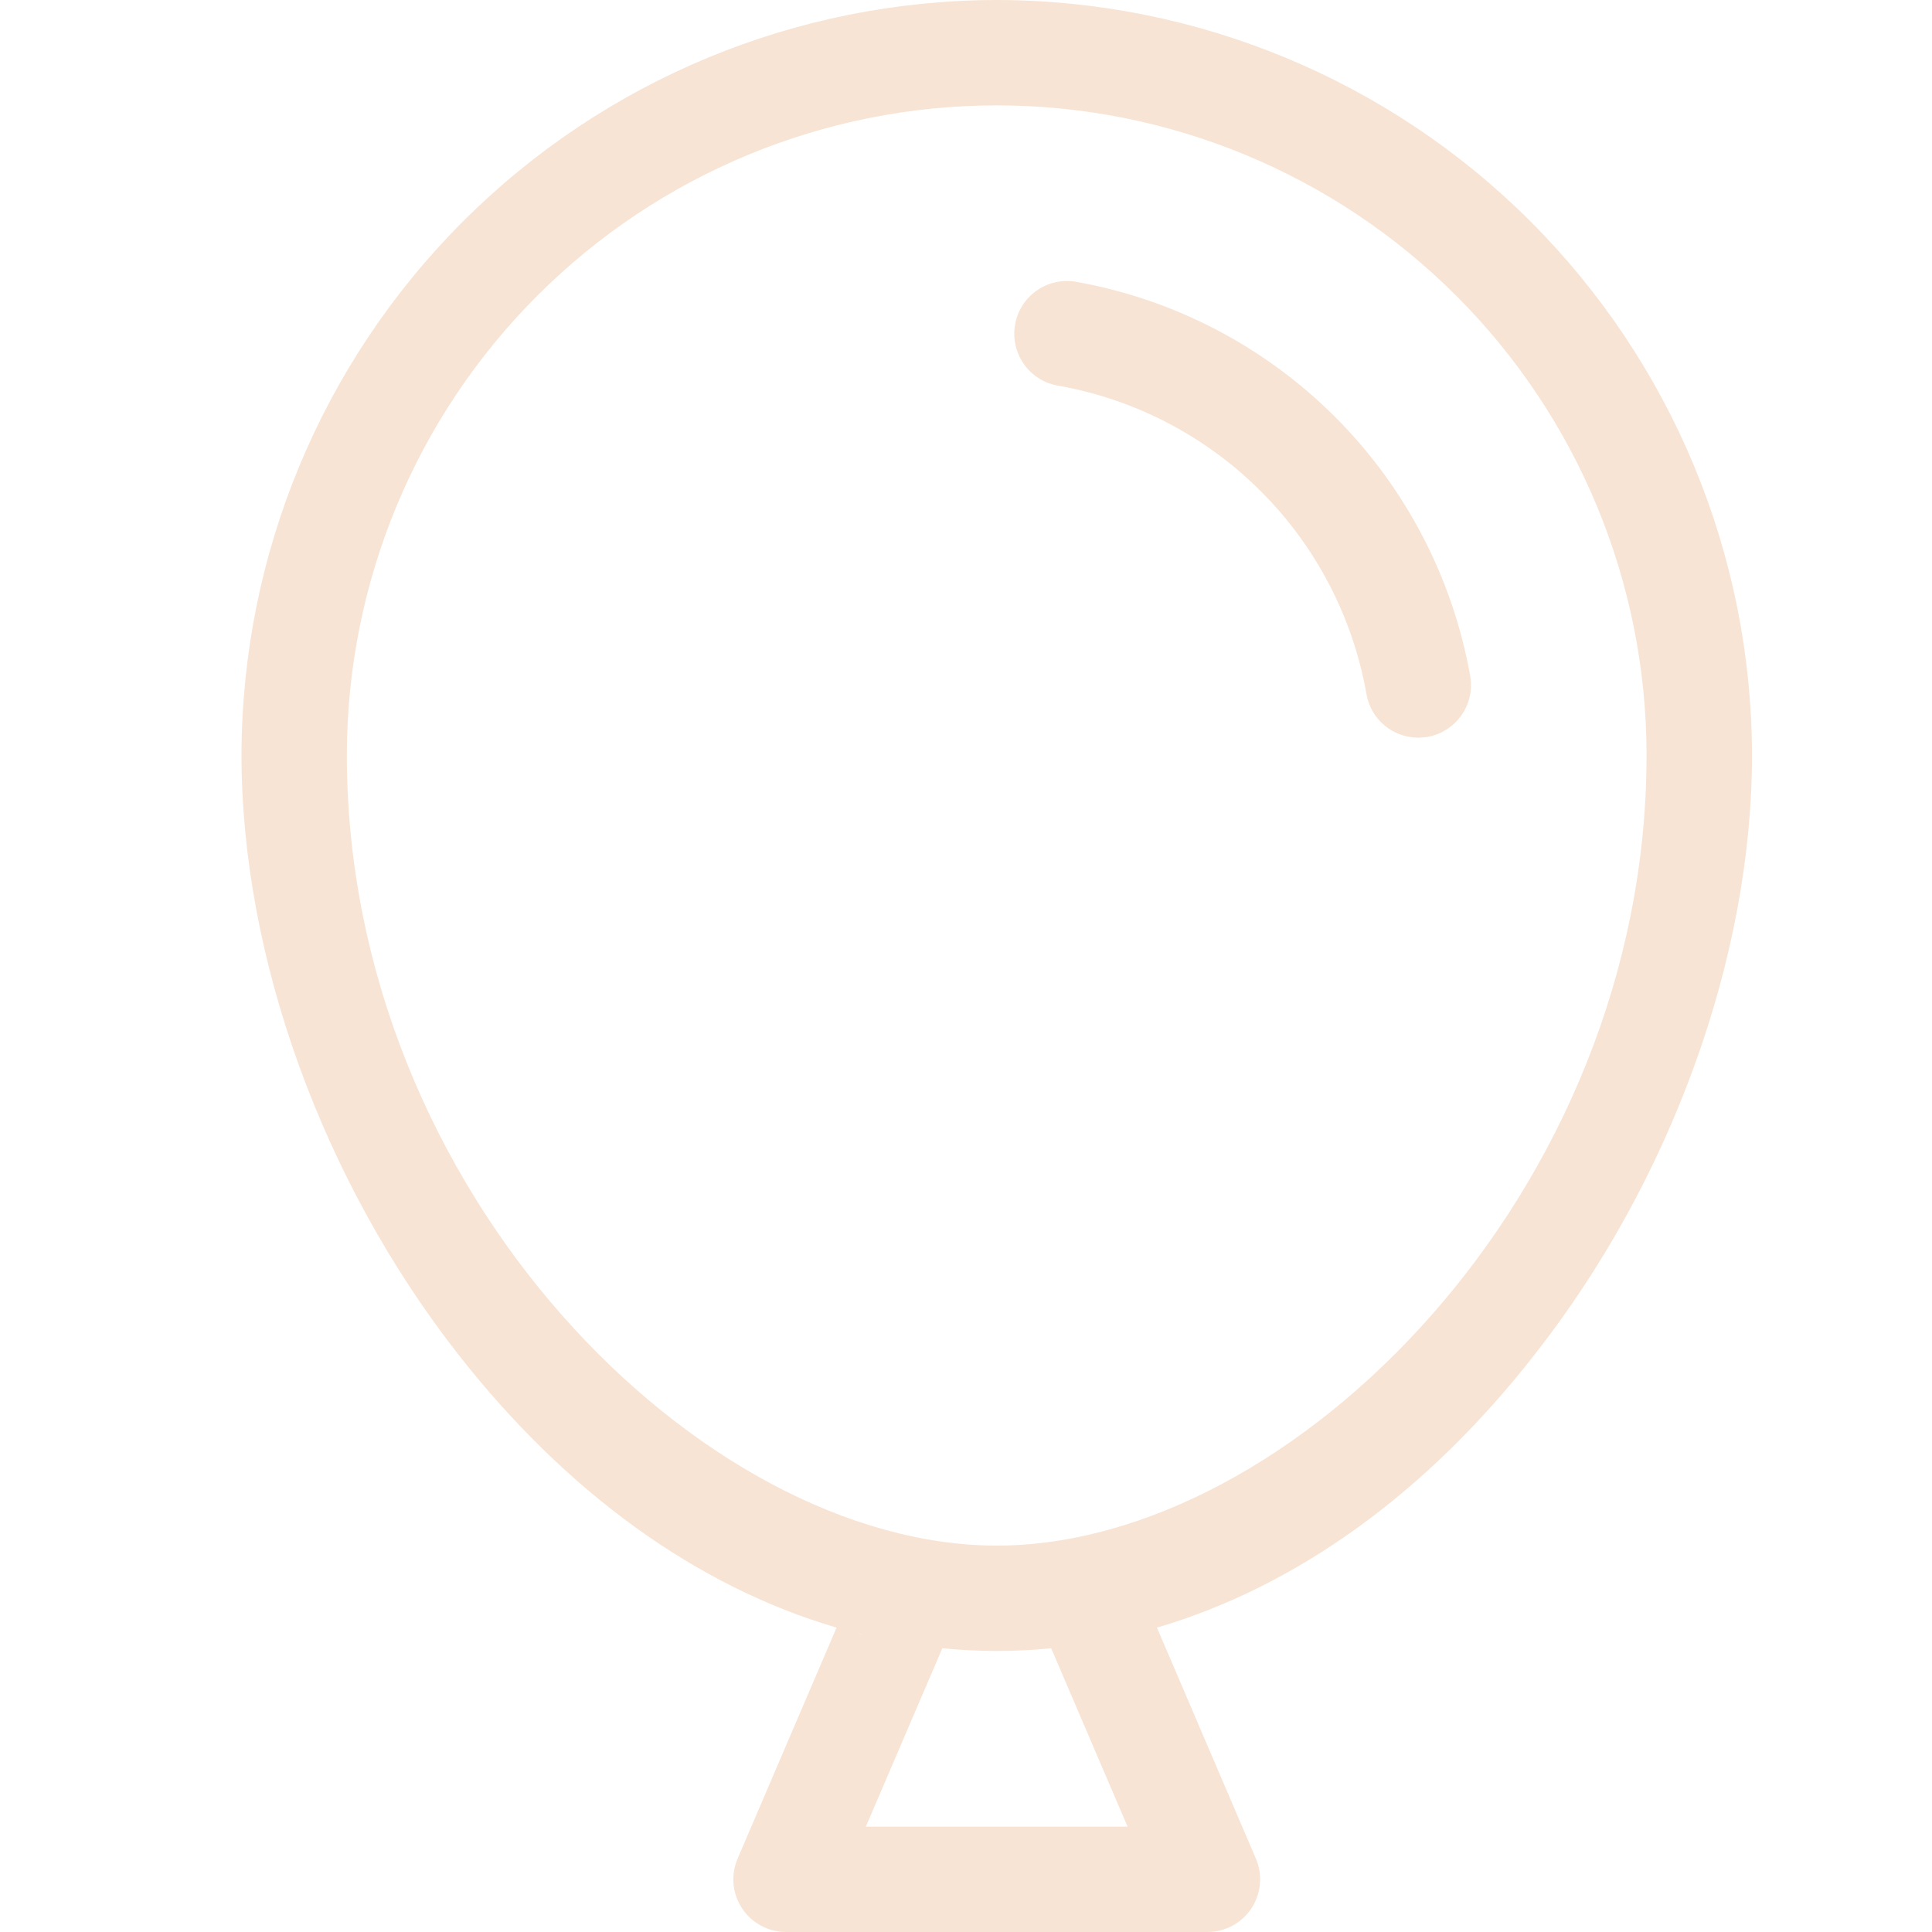 <?xml version="1.0" encoding="UTF-8"?> <svg xmlns="http://www.w3.org/2000/svg" width="24" height="24" viewBox="0 0 24 24" fill="none"><path d="M12.382 0C9.894 0.003 7.51 0.992 5.751 2.751C3.992 4.51 3.003 6.894 3 9.382C3 11.891 4.008 14.675 5.696 16.829C7.045 18.552 8.666 19.712 10.392 20.219L9.163 23.088C9.12 23.188 9.103 23.296 9.112 23.404C9.122 23.512 9.158 23.615 9.218 23.706C9.277 23.796 9.358 23.87 9.454 23.922C9.549 23.973 9.655 24 9.764 24H15C15.108 24 15.215 23.973 15.31 23.922C15.405 23.87 15.486 23.796 15.546 23.706C15.605 23.615 15.642 23.512 15.651 23.404C15.661 23.296 15.644 23.188 15.601 23.088L14.372 20.219C16.098 19.712 17.718 18.552 19.062 16.829C20.756 14.675 21.764 11.891 21.764 9.382C21.761 6.894 20.771 4.51 19.013 2.751C17.254 0.992 14.869 0.003 12.382 0ZM10.655 20.291L10.718 20.306C10.697 20.304 10.675 20.299 10.655 20.291ZM14.007 22.691H10.756L11.706 20.475C12.155 20.52 12.608 20.52 13.058 20.475L14.007 22.691ZM12.382 19.2C8.725 19.2 4.309 14.82 4.309 9.382C4.309 7.241 5.16 5.187 6.674 3.674C8.187 2.16 10.241 1.309 12.382 1.309C14.523 1.309 16.576 2.16 18.09 3.674C19.604 5.187 20.454 7.241 20.454 9.382C20.454 14.82 16.038 19.2 12.382 19.2ZM17.727 9.155C17.691 9.161 17.655 9.163 17.618 9.164C17.464 9.163 17.314 9.109 17.196 9.009C17.078 8.909 16.999 8.771 16.974 8.618C16.805 7.665 16.347 6.786 15.662 6.102C14.977 5.417 14.099 4.96 13.146 4.791C12.974 4.762 12.821 4.667 12.721 4.525C12.62 4.383 12.58 4.208 12.609 4.036C12.638 3.865 12.733 3.712 12.875 3.612C13.017 3.511 13.192 3.471 13.364 3.5C14.584 3.716 15.708 4.303 16.585 5.179C17.461 6.055 18.047 7.18 18.264 8.4C18.278 8.485 18.276 8.572 18.257 8.655C18.238 8.739 18.202 8.819 18.152 8.889C18.102 8.959 18.039 9.018 17.966 9.064C17.893 9.11 17.812 9.141 17.727 9.155Z" fill="#F8E4D4"></path></svg> 